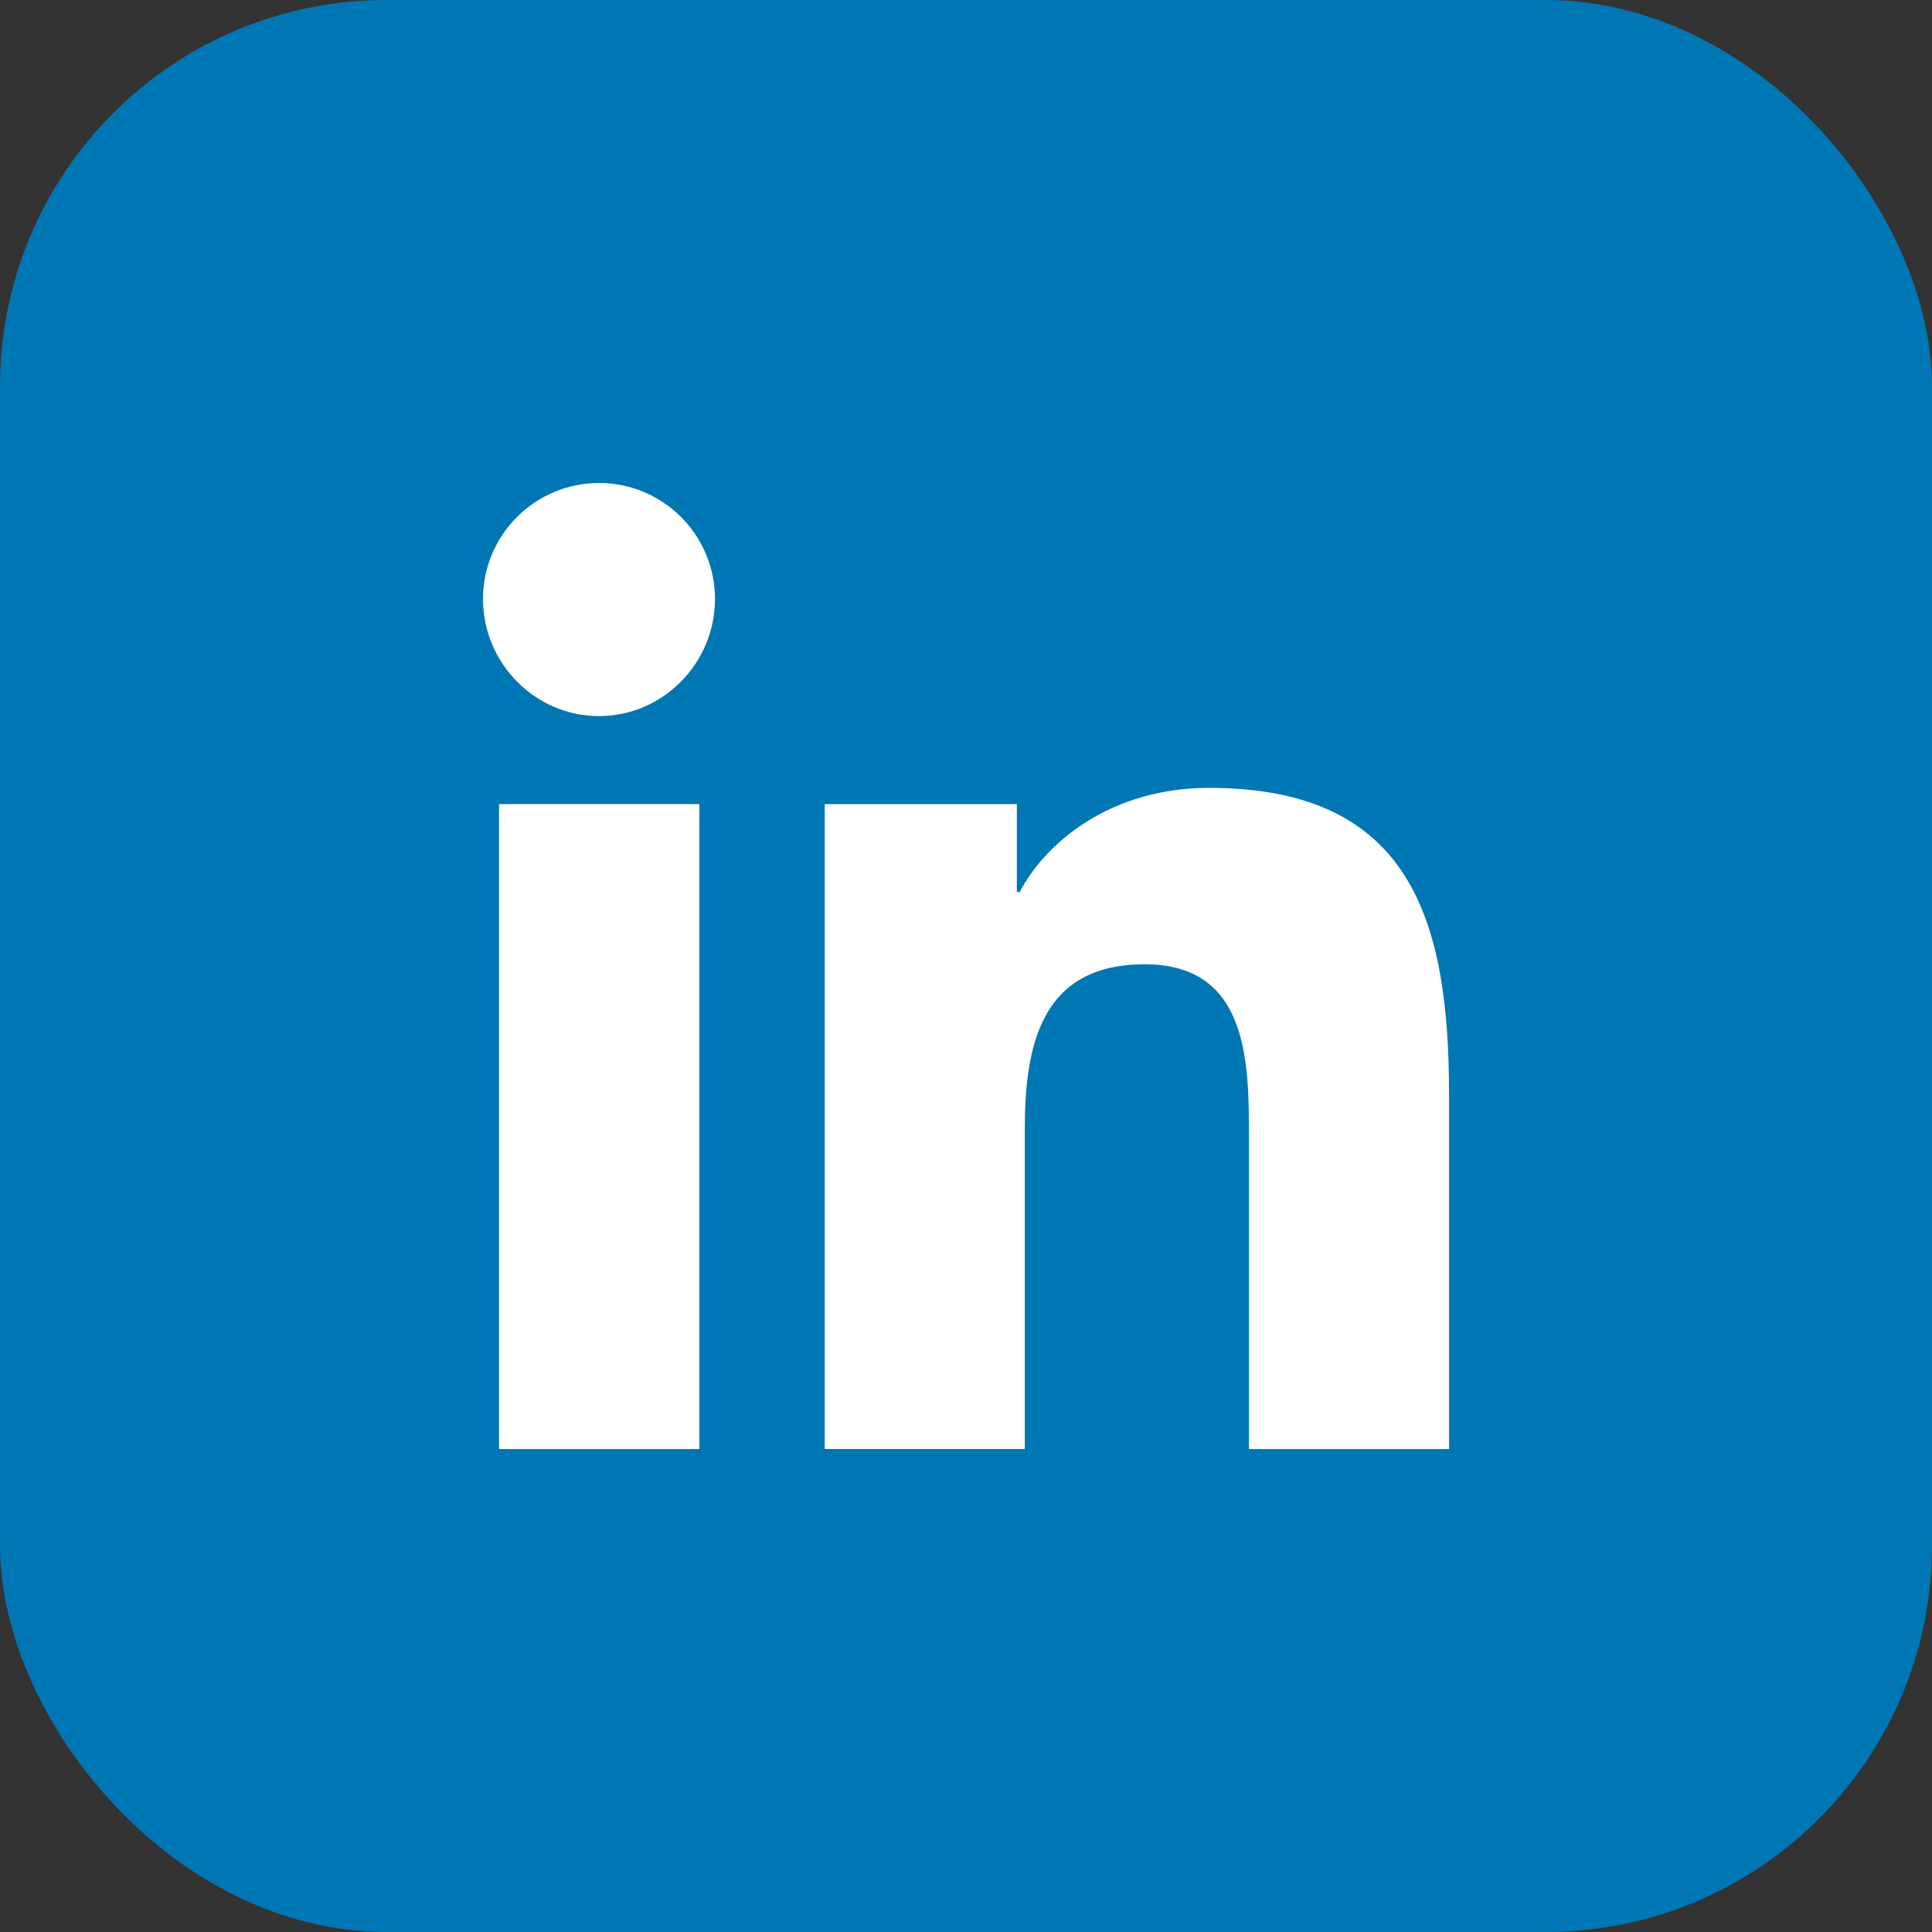 <svg width="40" height="40" viewBox="0 0 40 40" fill="none" xmlns="http://www.w3.org/2000/svg">
<rect x="0" y="0" width="40" height="40" fill="#333333" stroke="none"/>
<rect width="40" height="40" rx="8" fill="#0077B5"/>
<path d="M29.996 30.001V30H30.001V22.665C30.001 19.077 29.228 16.312 25.034 16.312C23.017 16.312 21.663 17.419 21.111 18.468H21.053V16.648H17.075V30H21.217V23.388C21.217 21.648 21.547 19.964 23.703 19.964C25.827 19.964 25.858 21.951 25.858 23.5V30.001H29.996Z" fill="white"/>
<path d="M10.332 16.648H14.479V30.001H10.332V16.648Z" fill="white"/>
<path d="M12.402 10C11.076 10 10 11.076 10 12.402C10 13.727 11.076 14.826 12.402 14.826C13.727 14.826 14.803 13.727 14.803 12.402C14.803 11.076 13.727 10 12.402 10V10Z" fill="white"/>
</svg>
